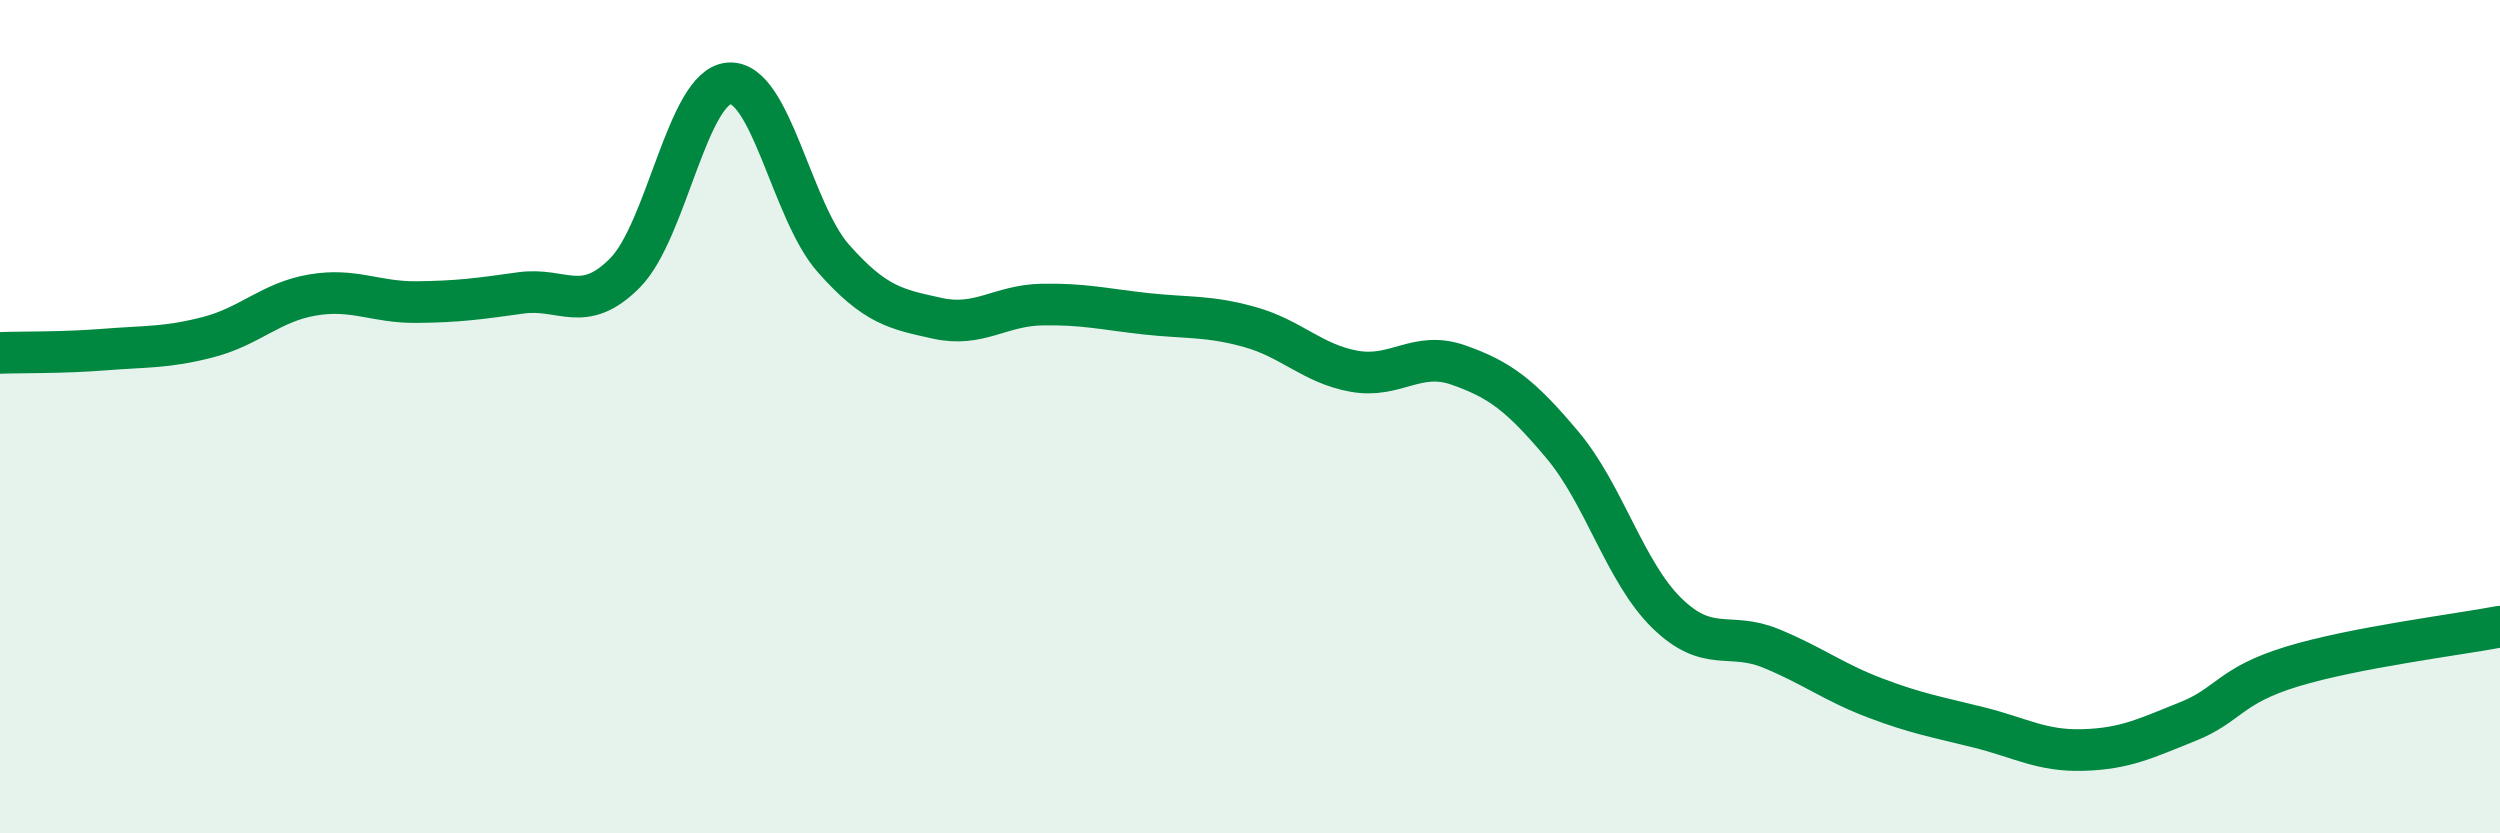 
    <svg width="60" height="20" viewBox="0 0 60 20" xmlns="http://www.w3.org/2000/svg">
      <path
        d="M 0,8.47 C 0.5,8.45 1.5,8.47 2.5,8.39 C 3.5,8.31 4,8.35 5,8.09 C 6,7.83 6.5,7.25 7.5,7.08 C 8.5,6.91 9,7.26 10,7.25 C 11,7.24 11.5,7.17 12.5,7.03 C 13.5,6.89 14,7.56 15,6.55 C 16,5.54 16.5,2.07 17.5,2 C 18.5,1.93 19,5.07 20,6.2 C 21,7.33 21.5,7.42 22.5,7.64 C 23.5,7.86 24,7.33 25,7.31 C 26,7.29 26.5,7.42 27.5,7.53 C 28.5,7.64 29,7.57 30,7.85 C 31,8.13 31.5,8.73 32.5,8.91 C 33.5,9.09 34,8.41 35,8.76 C 36,9.11 36.5,9.49 37.5,10.68 C 38.5,11.87 39,13.73 40,14.71 C 41,15.69 41.5,15.15 42.5,15.56 C 43.5,15.97 44,16.37 45,16.75 C 46,17.13 46.5,17.21 47.5,17.46 C 48.5,17.71 49,18.03 50,18 C 51,17.97 51.5,17.72 52.5,17.32 C 53.5,16.92 53.5,16.46 55,16 C 56.5,15.54 59,15.23 60,15.04L60 20L0 20Z"
        fill="#008740"
        opacity="0.1"
        stroke-linecap="round"
        stroke-linejoin="round"
      />
      <path
        d="M 0,8.47 C 0.5,8.45 1.5,8.47 2.5,8.39 C 3.5,8.31 4,8.35 5,8.09 C 6,7.83 6.5,7.25 7.5,7.08 C 8.5,6.91 9,7.26 10,7.25 C 11,7.24 11.5,7.17 12.5,7.03 C 13.5,6.89 14,7.56 15,6.55 C 16,5.54 16.5,2.07 17.5,2 C 18.5,1.93 19,5.07 20,6.2 C 21,7.33 21.5,7.42 22.5,7.64 C 23.5,7.86 24,7.33 25,7.31 C 26,7.29 26.5,7.42 27.5,7.53 C 28.5,7.64 29,7.57 30,7.85 C 31,8.13 31.5,8.73 32.5,8.91 C 33.5,9.09 34,8.41 35,8.76 C 36,9.11 36.5,9.49 37.5,10.68 C 38.5,11.87 39,13.73 40,14.71 C 41,15.69 41.5,15.15 42.5,15.56 C 43.5,15.97 44,16.37 45,16.75 C 46,17.13 46.5,17.21 47.5,17.46 C 48.5,17.71 49,18.03 50,18 C 51,17.97 51.5,17.72 52.5,17.32 C 53.5,16.92 53.5,16.46 55,16 C 56.5,15.54 59,15.23 60,15.04"
        stroke="#008740"
        stroke-width="1"
        fill="none"
        stroke-linecap="round"
        stroke-linejoin="round"
      />
    </svg>
  